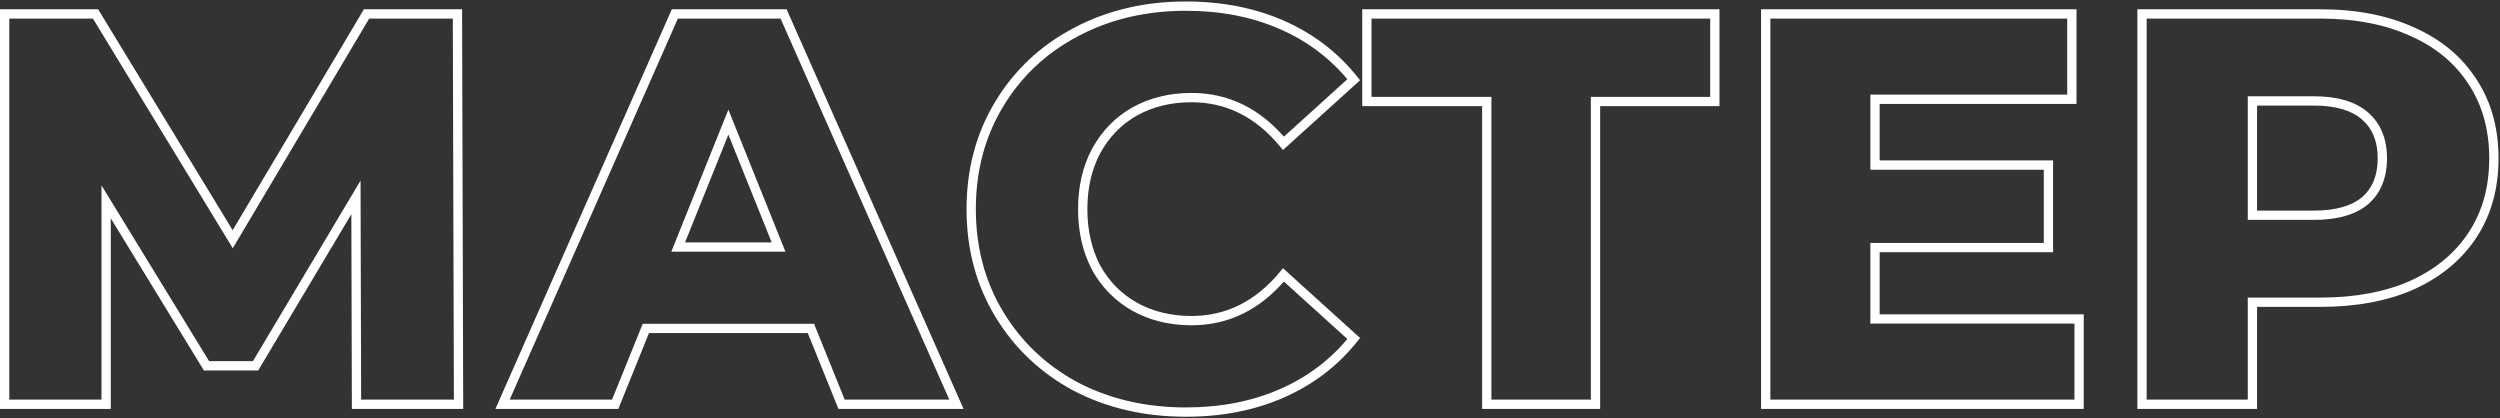 <?xml version="1.0" encoding="UTF-8"?> <svg xmlns="http://www.w3.org/2000/svg" width="538" height="90" viewBox="0 0 538 90" fill="none"><rect x="0" y="0" width="538" height="90" fill="#333333" stroke="none"/> <path d="M76.72 87L75.72 87.003L75.723 88H76.72V87ZM76.6 42.48L77.6 42.477L77.59 38.865L75.741 41.968L76.6 42.48ZM55 78.72V79.72H55.568L55.859 79.232L55 78.72ZM44.44 78.72L43.587 79.242L43.88 79.72H44.44V78.72ZM22.84 43.44L23.693 42.918L21.84 39.892V43.44H22.84ZM22.84 87V88H23.84V87H22.84ZM1 87H3.57628e-07V88H1V87ZM1 3V2H3.57628e-07V3H1ZM20.56 3L21.414 2.48L21.122 2H20.56V3ZM50.08 51.48L49.226 52L50.091 53.42L50.94 51.991L50.08 51.48ZM78.88 3V2H78.311L78.02 2.489L78.88 3ZM98.44 3L99.44 2.997L99.437 2H98.44V3ZM98.68 87V88H99.683L99.68 86.997L98.68 87ZM77.72 86.997L77.6 42.477L75.6 42.483L75.72 87.003L77.72 86.997ZM75.741 41.968L54.141 78.208L55.859 79.232L77.459 42.992L75.741 41.968ZM55 77.72H44.44V79.72H55V77.72ZM45.293 78.198L23.693 42.918L21.987 43.962L43.587 79.242L45.293 78.198ZM21.84 43.44V87H23.84V43.44H21.84ZM22.84 86H1V88H22.84V86ZM2 87V3H3.57628e-07V87H2ZM1 4H20.56V2H1V4ZM19.706 3.52L49.226 52L50.934 50.96L21.414 2.48L19.706 3.52ZM50.94 51.991L79.74 3.511L78.02 2.489L49.22 50.969L50.94 51.991ZM78.88 4H98.44V2H78.88V4ZM97.44 3.003L97.68 87.003L99.68 86.997L99.44 2.997L97.44 3.003ZM98.68 86H76.72V88H98.68V86ZM174.507 70.68L175.434 70.305L175.181 69.68H174.507V70.68ZM138.987 70.68V69.68H138.313L138.06 70.305L138.987 70.68ZM132.387 87V88H133.061L133.314 87.375L132.387 87ZM108.147 87L107.232 86.596L106.612 88H108.147V87ZM145.227 3V2H144.575L144.312 2.596L145.227 3ZM168.627 3L169.541 2.595L169.278 2H168.627V3ZM205.827 87V88H207.363L206.741 86.595L205.827 87ZM181.107 87L180.18 87.375L180.433 88H181.107V87ZM167.547 53.16V54.16H169.026L168.475 52.787L167.547 53.16ZM156.747 26.28L157.675 25.907L156.747 23.598L155.819 25.907L156.747 26.28ZM145.947 53.16L145.019 52.787L144.467 54.16H145.947V53.16ZM174.507 69.68H138.987V71.68H174.507V69.68ZM138.06 70.305L131.46 86.625L133.314 87.375L139.914 71.055L138.06 70.305ZM132.387 86H108.147V88H132.387V86ZM109.062 87.404L146.142 3.404L144.312 2.596L107.232 86.596L109.062 87.404ZM145.227 4H168.627V2H145.227V4ZM167.713 3.405L204.913 87.405L206.741 86.595L169.541 2.595L167.713 3.405ZM205.827 86H181.107V88H205.827V86ZM182.034 86.625L175.434 70.305L173.58 71.055L180.18 87.375L182.034 86.625ZM168.475 52.787L157.675 25.907L155.819 26.653L166.619 53.533L168.475 52.787ZM155.819 25.907L145.019 52.787L146.875 53.533L157.675 26.653L155.819 25.907ZM145.947 54.16H167.547V52.16H145.947V54.16ZM231.441 83.16L230.966 84.04L230.978 84.046L231.441 83.16ZM215.001 67.56L214.145 68.076L214.145 68.076L215.001 67.56ZM215.001 22.44L214.145 21.924L214.145 21.924L215.001 22.44ZM231.441 6.96L231.909 7.844L231.912 7.842L231.441 6.96ZM275.961 5.4L275.557 6.315L275.557 6.315L275.961 5.4ZM291.321 17.16L291.992 17.901L292.689 17.271L292.103 16.537L291.321 17.16ZM276.201 30.84L275.431 31.478L276.098 32.282L276.872 31.581L276.201 30.84ZM244.161 24L243.676 23.126L243.667 23.131L244.161 24ZM235.881 32.52L235.003 32.042L234.999 32.049L235.881 32.52ZM235.881 57.6L234.995 58.063L235.001 58.074L235.007 58.086L235.881 57.6ZM244.161 66L243.667 66.87L243.676 66.874L244.161 66ZM276.201 59.16L276.872 58.419L276.098 57.718L275.431 58.522L276.201 59.16ZM291.321 72.84L292.103 73.463L292.689 72.729L291.992 72.099L291.321 72.84ZM275.961 84.6L276.365 85.515L276.365 85.515L275.961 84.6ZM255.201 87.68C246.545 87.68 238.787 85.871 231.905 82.274L230.978 84.046C238.176 87.809 246.258 89.68 255.201 89.68V87.68ZM231.917 82.28C225.111 78.603 219.764 73.528 215.858 67.044L214.145 68.076C218.239 74.873 223.852 80.197 230.966 84.04L231.917 82.28ZM215.858 67.044C211.959 60.573 210.001 53.234 210.001 45H208.001C208.001 53.566 210.043 61.267 214.145 68.076L215.858 67.044ZM210.001 45C210.001 36.766 211.959 29.427 215.858 22.956L214.145 21.924C210.043 28.733 208.001 36.434 208.001 45H210.001ZM215.858 22.956C219.762 16.474 225.107 11.44 231.909 7.844L230.974 6.076C223.856 9.84 218.24 15.126 214.145 21.924L215.858 22.956ZM231.912 7.842C238.793 4.167 246.548 2.32 255.201 2.32V0.32C246.254 0.32 238.17 2.233 230.97 6.078L231.912 7.842ZM255.201 2.32C262.762 2.32 269.541 3.658 275.557 6.315L276.365 4.485C270.061 1.702 263.001 0.32 255.201 0.32V2.32ZM275.557 6.315C281.574 8.971 286.563 12.793 290.539 17.783L292.103 16.537C287.92 11.287 282.669 7.269 276.365 4.485L275.557 6.315ZM290.65 16.419L275.53 30.099L276.872 31.581L291.992 17.901L290.65 16.419ZM276.971 30.202C271.362 23.438 264.491 20 256.401 20V22C263.832 22 270.16 25.122 275.431 31.478L276.971 30.202ZM256.401 20C251.69 20 247.44 21.035 243.676 23.126L244.647 24.874C248.083 22.965 251.993 22 256.401 22V20ZM243.667 23.131C239.979 25.226 237.089 28.204 235.003 32.042L236.76 32.998C238.674 29.476 241.303 26.774 244.655 24.869L243.667 23.131ZM234.999 32.049C232.99 35.816 232.001 40.142 232.001 45H234.001C234.001 40.418 234.932 36.425 236.764 32.991L234.999 32.049ZM232.001 45C232.001 49.859 232.99 54.221 234.995 58.063L236.768 57.137C234.932 53.619 234.001 49.581 234.001 45H232.001ZM235.007 58.086C237.095 61.843 239.985 64.777 243.667 66.87L244.655 65.13C241.298 63.223 238.668 60.557 236.755 57.114L235.007 58.086ZM243.676 66.874C247.44 68.965 251.69 70 256.401 70V68C251.993 68 248.083 67.035 244.647 65.126L243.676 66.874ZM256.401 70C264.491 70 271.362 66.562 276.971 59.798L275.431 58.522C270.16 64.878 263.832 68 256.401 68V70ZM275.53 59.901L290.65 73.582L291.992 72.099L276.872 58.419L275.53 59.901ZM290.539 72.217C286.563 77.207 281.574 81.028 275.557 83.685L276.365 85.515C282.669 82.731 287.92 78.713 292.103 73.463L290.539 72.217ZM275.557 83.685C269.541 86.342 262.762 87.68 255.201 87.68V89.68C263.001 89.68 270.061 88.298 276.365 85.515L275.557 83.685ZM369.032 21.84V22.84H370.032V21.84H369.032ZM343.352 21.84V20.84H342.352V21.84H343.352ZM343.352 87V88H344.352V87H343.352ZM319.952 87H318.952V88H319.952V87ZM319.952 21.84H320.952V20.84H319.952V21.84ZM294.152 21.84H293.152V22.84H294.152V21.84ZM294.152 3V2H293.152V3H294.152ZM369.032 3H370.032V2H369.032V3ZM369.032 20.84H343.352V22.84H369.032V20.84ZM342.352 21.84V87H344.352V21.84H342.352ZM343.352 86H319.952V88H343.352V86ZM320.952 87V21.84H318.952V87H320.952ZM319.952 20.84H294.152V22.84H319.952V20.84ZM295.152 21.84V3H293.152V21.84H295.152ZM294.152 4H369.032V2H294.152V4ZM368.032 3V21.84H370.032V3H368.032ZM447.424 68.64H448.424V67.64H447.424V68.64ZM447.424 87V88H448.424V87H447.424ZM379.984 87H378.984V88H379.984V87ZM379.984 3V2H378.984V3H379.984ZM445.864 3H446.864V2H445.864V3ZM445.864 21.36V22.36H446.864V21.36H445.864ZM403.504 21.36V20.36H402.504V21.36H403.504ZM403.504 35.52H402.504V36.52H403.504V35.52ZM440.824 35.52H441.824V34.52H440.824V35.52ZM440.824 53.28V54.28H441.824V53.28H440.824ZM403.504 53.28V52.28H402.504V53.28H403.504ZM403.504 68.64H402.504V69.64H403.504V68.64ZM446.424 68.64V87H448.424V68.64H446.424ZM447.424 86H379.984V88H447.424V86ZM380.984 87V3H378.984V87H380.984ZM379.984 4H445.864V2H379.984V4ZM444.864 3V21.36H446.864V3H444.864ZM445.864 20.36H403.504V22.36H445.864V20.36ZM402.504 21.36V35.52H404.504V21.36H402.504ZM403.504 36.52H440.824V34.52H403.504V36.52ZM439.824 35.52V53.28H441.824V35.52H439.824ZM440.824 52.28H403.504V54.28H440.824V52.28ZM402.504 53.28V68.64H404.504V53.28H402.504ZM403.504 69.64H447.424V67.64H403.504V69.64ZM519.161 6.84L518.745 7.75L518.756 7.754L519.161 6.84ZM532.121 17.64L531.28 18.181L531.284 18.188L532.121 17.64ZM532.121 50.52L531.284 49.972L531.284 49.972L532.121 50.52ZM519.161 61.32L519.566 62.234L519.577 62.23L519.161 61.32ZM484.721 65.04V64.04H483.721V65.04H484.721ZM484.721 87V88H485.721V87H484.721ZM460.961 87H459.961V88H460.961V87ZM460.961 3V2H459.961V3H460.961ZM508.961 43.2L509.604 43.966L509.611 43.96L509.618 43.954L508.961 43.2ZM508.961 24.96L508.304 25.714L508.304 25.714L508.961 24.96ZM484.721 21.72V20.72H483.721V21.72H484.721ZM484.721 46.32H483.721V47.32H484.721V46.32ZM499.361 4C506.85 4 513.303 5.261 518.745 7.749L519.577 5.931C513.819 3.299 507.072 2 499.361 2V4ZM518.756 7.754C524.194 10.163 528.356 13.64 531.28 18.181L532.962 17.099C529.806 12.2 525.328 8.477 519.566 5.926L518.756 7.754ZM531.284 18.188C534.203 22.643 535.681 27.927 535.681 34.08H537.681C537.681 27.593 536.118 21.917 532.957 17.092L531.284 18.188ZM535.681 34.08C535.681 40.233 534.203 45.517 531.284 49.972L532.957 51.068C536.118 46.243 537.681 40.567 537.681 34.08H535.681ZM531.284 49.972C528.359 54.437 524.193 57.92 518.745 60.41L519.577 62.23C525.329 59.6 529.803 55.883 532.957 51.068L531.284 49.972ZM518.756 60.406C513.31 62.817 506.854 64.04 499.361 64.04V66.04C507.068 66.04 513.812 64.783 519.566 62.234L518.756 60.406ZM499.361 64.04H484.721V66.04H499.361V64.04ZM483.721 65.04V87H485.721V65.04H483.721ZM484.721 86H460.961V88H484.721V86ZM461.961 87V3H459.961V87H461.961ZM460.961 4H499.361V2H460.961V4ZM497.921 47.32C502.921 47.32 506.872 46.257 509.604 43.966L508.318 42.434C506.09 44.303 502.681 45.32 497.921 45.32V47.32ZM509.618 43.954C512.358 41.568 513.681 38.228 513.681 34.08H511.681C511.681 37.772 510.524 40.513 508.304 42.446L509.618 43.954ZM513.681 34.08C513.681 29.932 512.358 26.593 509.618 24.206L508.304 25.714C510.524 27.648 511.681 30.388 511.681 34.08H513.681ZM509.618 24.206C506.885 21.826 502.929 20.72 497.921 20.72V22.72C502.673 22.72 506.077 23.774 508.304 25.714L509.618 24.206ZM497.921 20.72H484.721V22.72H497.921V20.72ZM483.721 21.72V46.32H485.721V21.72H483.721ZM484.721 47.32H497.921V45.32H484.721V47.32Z" fill="white"></path> </svg> 